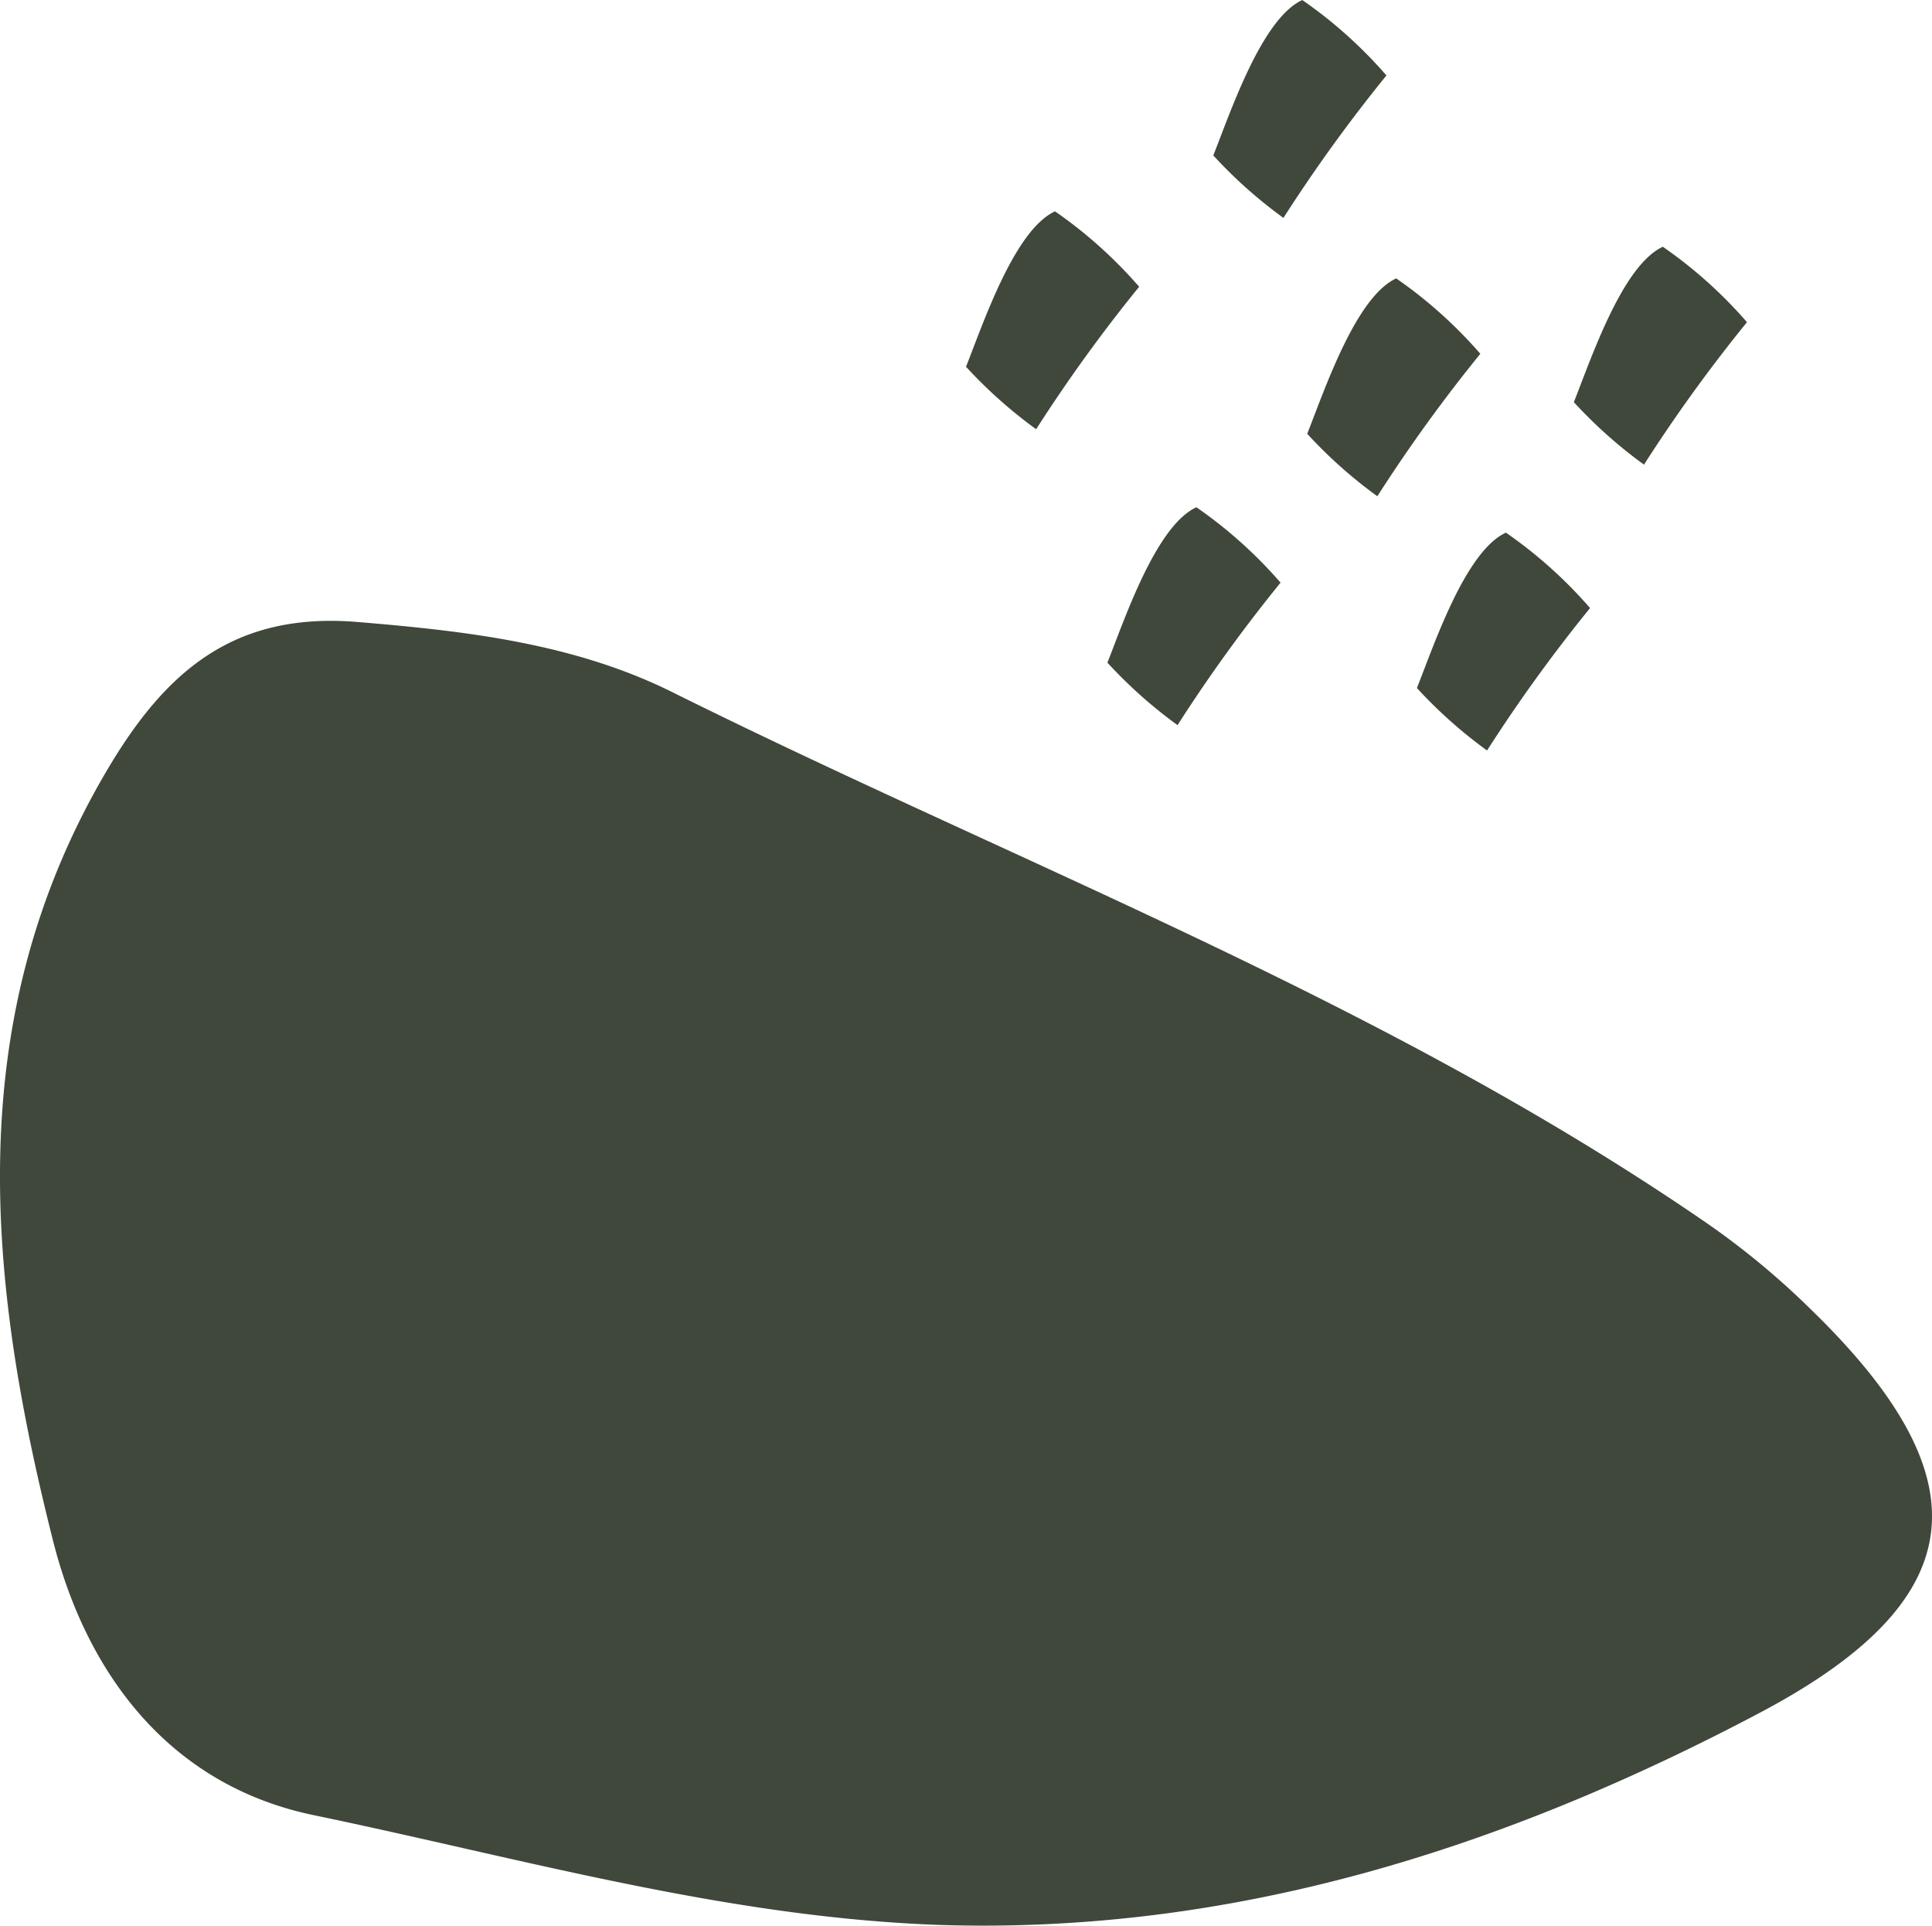 <svg xmlns="http://www.w3.org/2000/svg" viewBox="0 0 75.955 75.698"><defs><style>.a{fill:#3f483b;}</style></defs><title>nutrition</title><path class="a" d="M41.661,87.822c-8.4-.288-16.468-2.62-24.634-4.316-5.728-1.19-8.944-5.628-10.246-10.778-2.583-10.216-3.66-20.515,2.123-30.305,2.287-3.871,4.968-6.224,9.842-5.821,4.3.355,8.535.846,12.392,2.764,13.693,6.807,28.116,12.2,40.8,20.967a31.195,31.195,0,0,1,3.988,3.33c6.837,6.656,6.333,11.39-2.057,15.823-10.03,5.3-20.641,8.7-32.207,8.336" transform="translate(-4.693 -12.151)"/><path class="a" d="M46.168,20.458a17.8,17.8,0,0,1,3.31,2.966,61.105,61.105,0,0,0-4.05,5.6,18.36,18.36,0,0,1-2.757-2.456c.669-1.681,1.9-5.374,3.5-6.109" transform="translate(-4.693 -12.151)"/><path class="a" d="M59.581,23.093a17.786,17.786,0,0,1,3.31,2.966,61.203,61.203,0,0,0-4.049,5.6,18.331,18.331,0,0,1-2.757-2.456c.669-1.681,1.9-5.375,3.5-6.109" transform="translate(-4.693 -12.151)"/><path class="a" d="M51.727,32.09a17.784,17.784,0,0,1,3.31,2.966,61.102,61.102,0,0,0-4.05,5.6,18.36,18.36,0,0,1-2.757-2.456c.669-1.681,1.9-5.375,3.5-6.109" transform="translate(-4.693 -12.151)"/><path class="a" d="M63.895,33.088a17.786,17.786,0,0,1,3.31,2.966,61.1,61.1,0,0,0-4.05,5.6,18.389,18.389,0,0,1-2.757-2.456c.669-1.681,1.9-5.375,3.5-6.109" transform="translate(-4.693 -12.151)"/><path class="a" d="M70.064,21.85a17.784,17.784,0,0,1,3.31,2.966,61.218,61.218,0,0,0-4.049,5.6,18.329,18.329,0,0,1-2.757-2.456c.669-1.681,1.9-5.375,3.5-6.109" transform="translate(-4.693 -12.151)"/><path class="a" d="M55.89,12.151a17.783,17.783,0,0,1,3.31,2.966,61.322,61.322,0,0,0-4.05,5.6,18.352,18.352,0,0,1-2.757-2.456c.669-1.681,1.9-5.375,3.5-6.109" transform="translate(-4.693 -12.151)"/></svg>